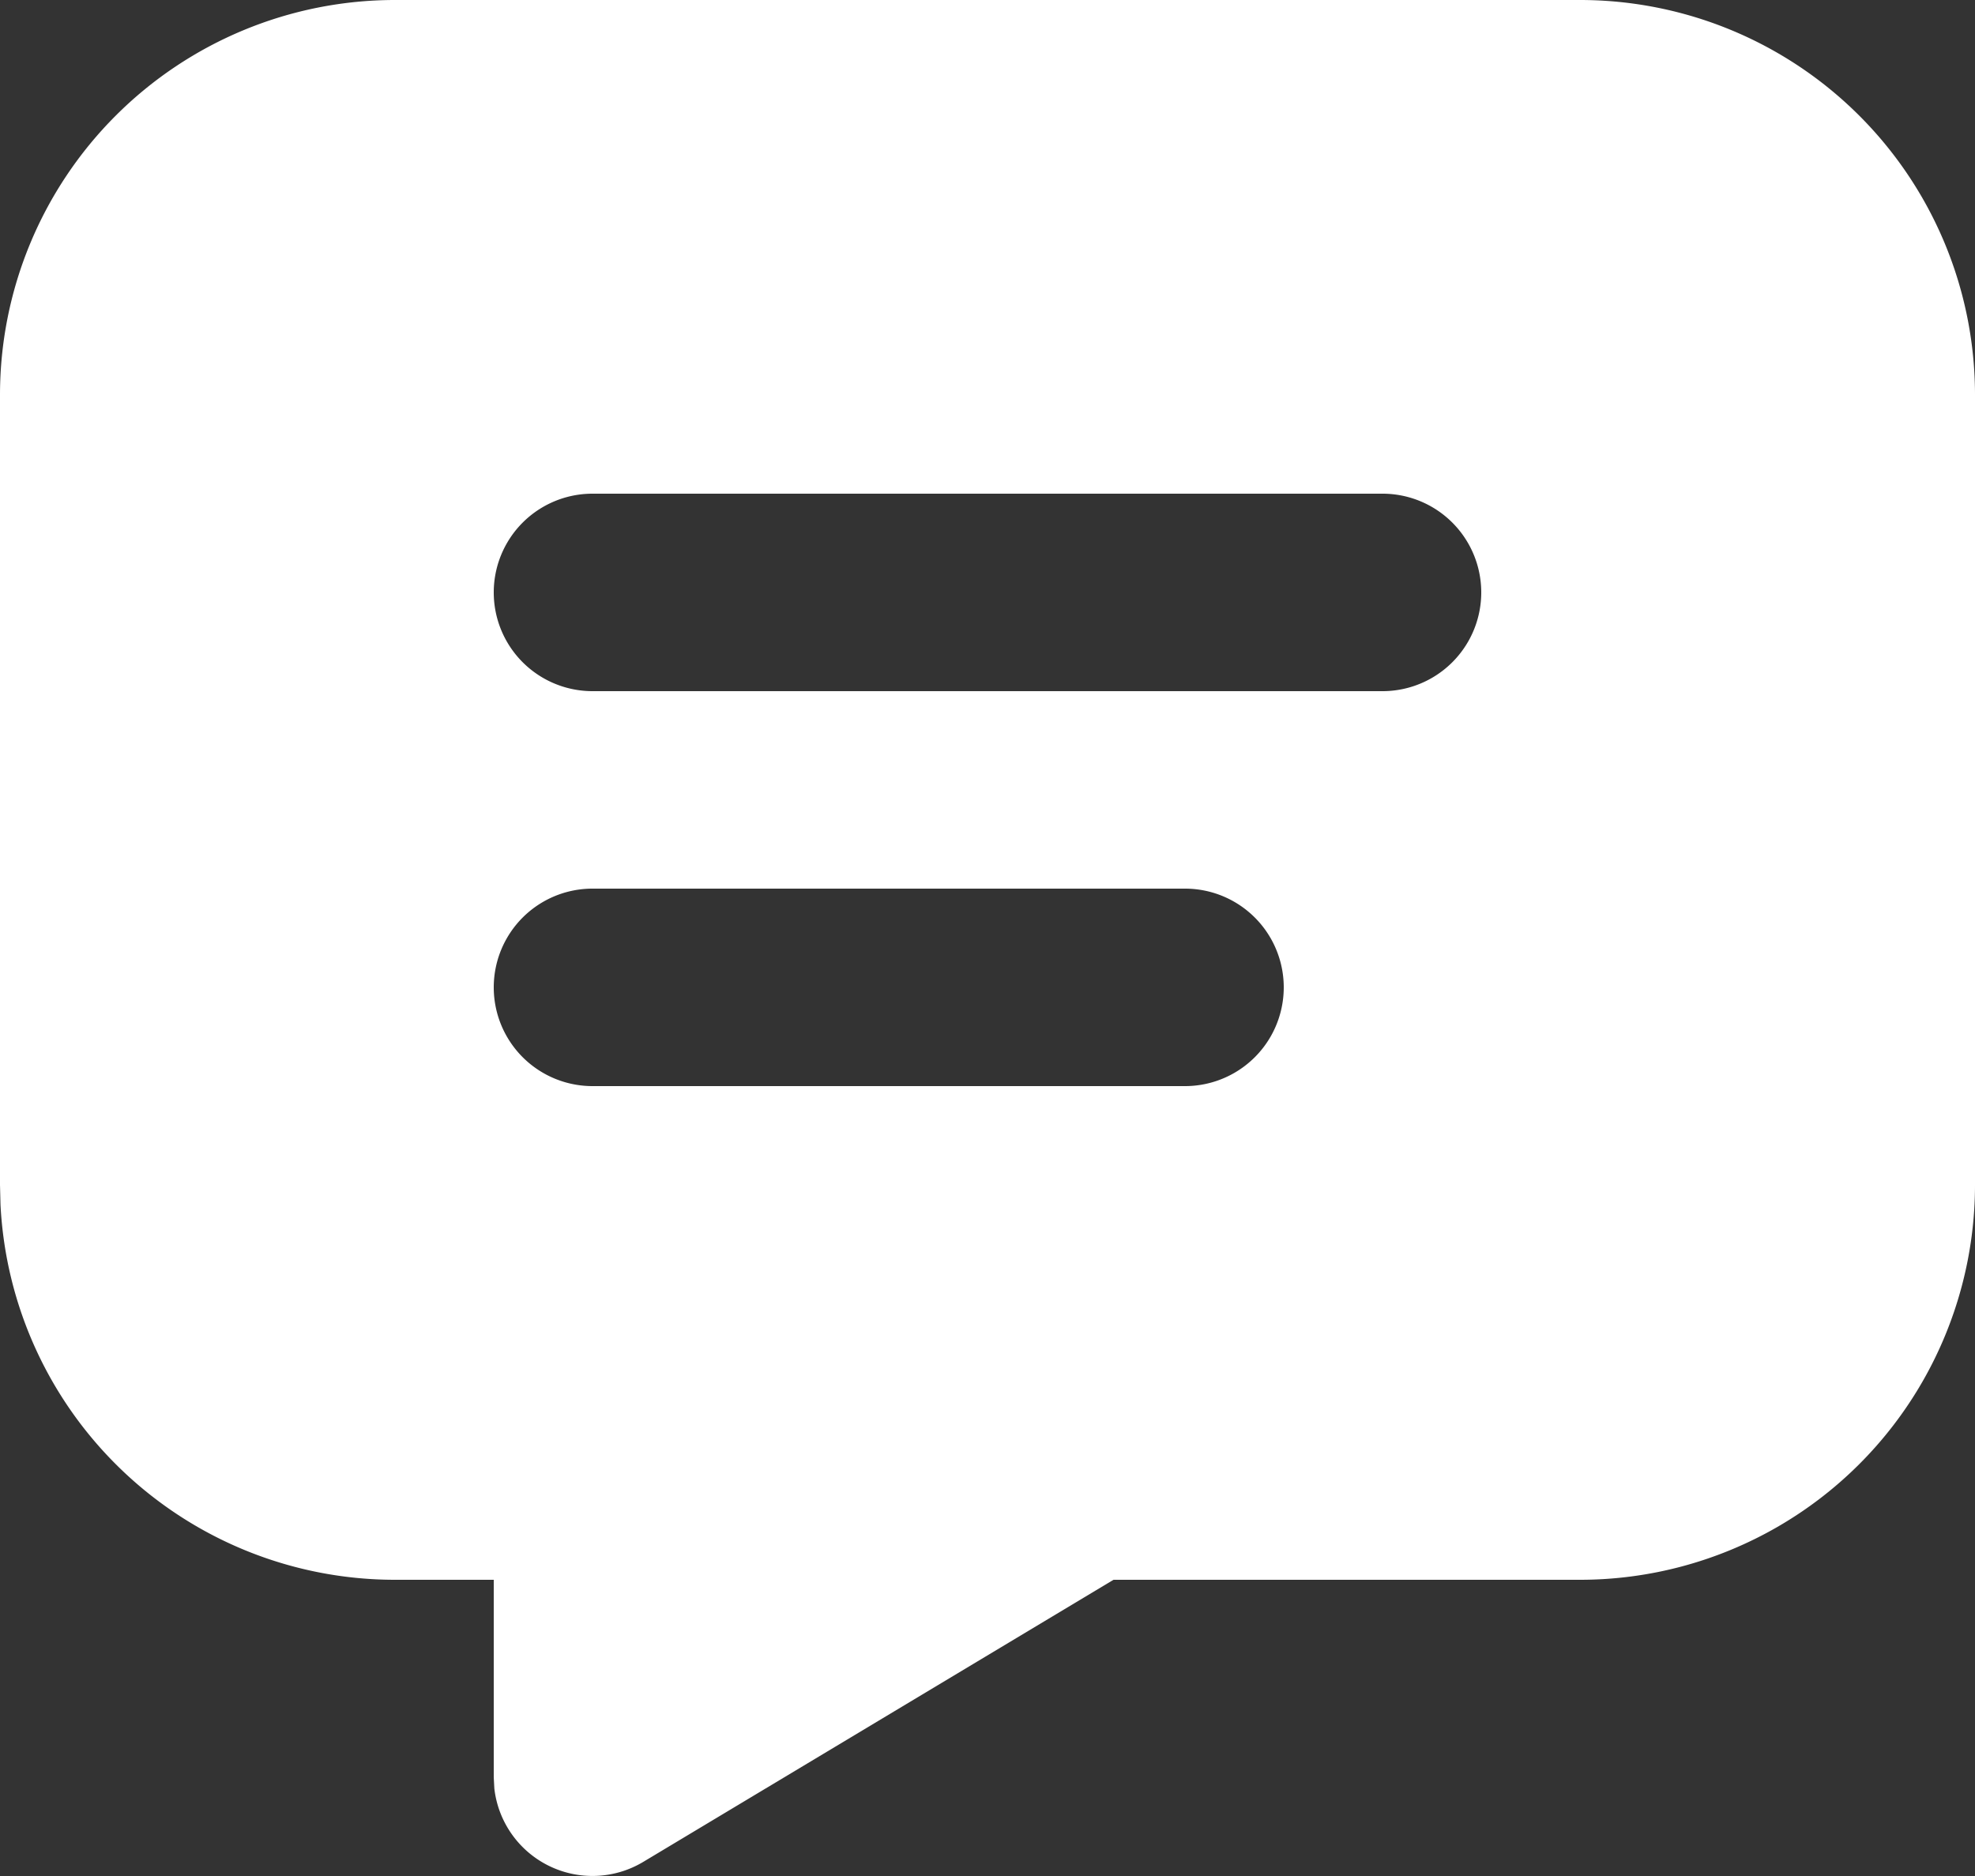 <svg xmlns="http://www.w3.org/2000/svg" width="20" height="19" fill="none"><rect width="100%" height="100%" fill="#333333" stroke="none"/><path fill="#fff" d="M16 0a4 4 0 0 1 4 4v8a4 4 0 0 1-4 4h-4.724l-4.762 2.857a1 1 0 0 1-1.508-.743L5 18v-2H4a4 4 0 0 1-3.995-3.8L0 12V4a4 4 0 0 1 4-4zm-4 9H6a1 1 0 0 0 0 2h6a1 1 0 0 0 0-2m2-4H6a1 1 0 0 0 0 2h8a1 1 0 1 0 0-2"/></svg>
